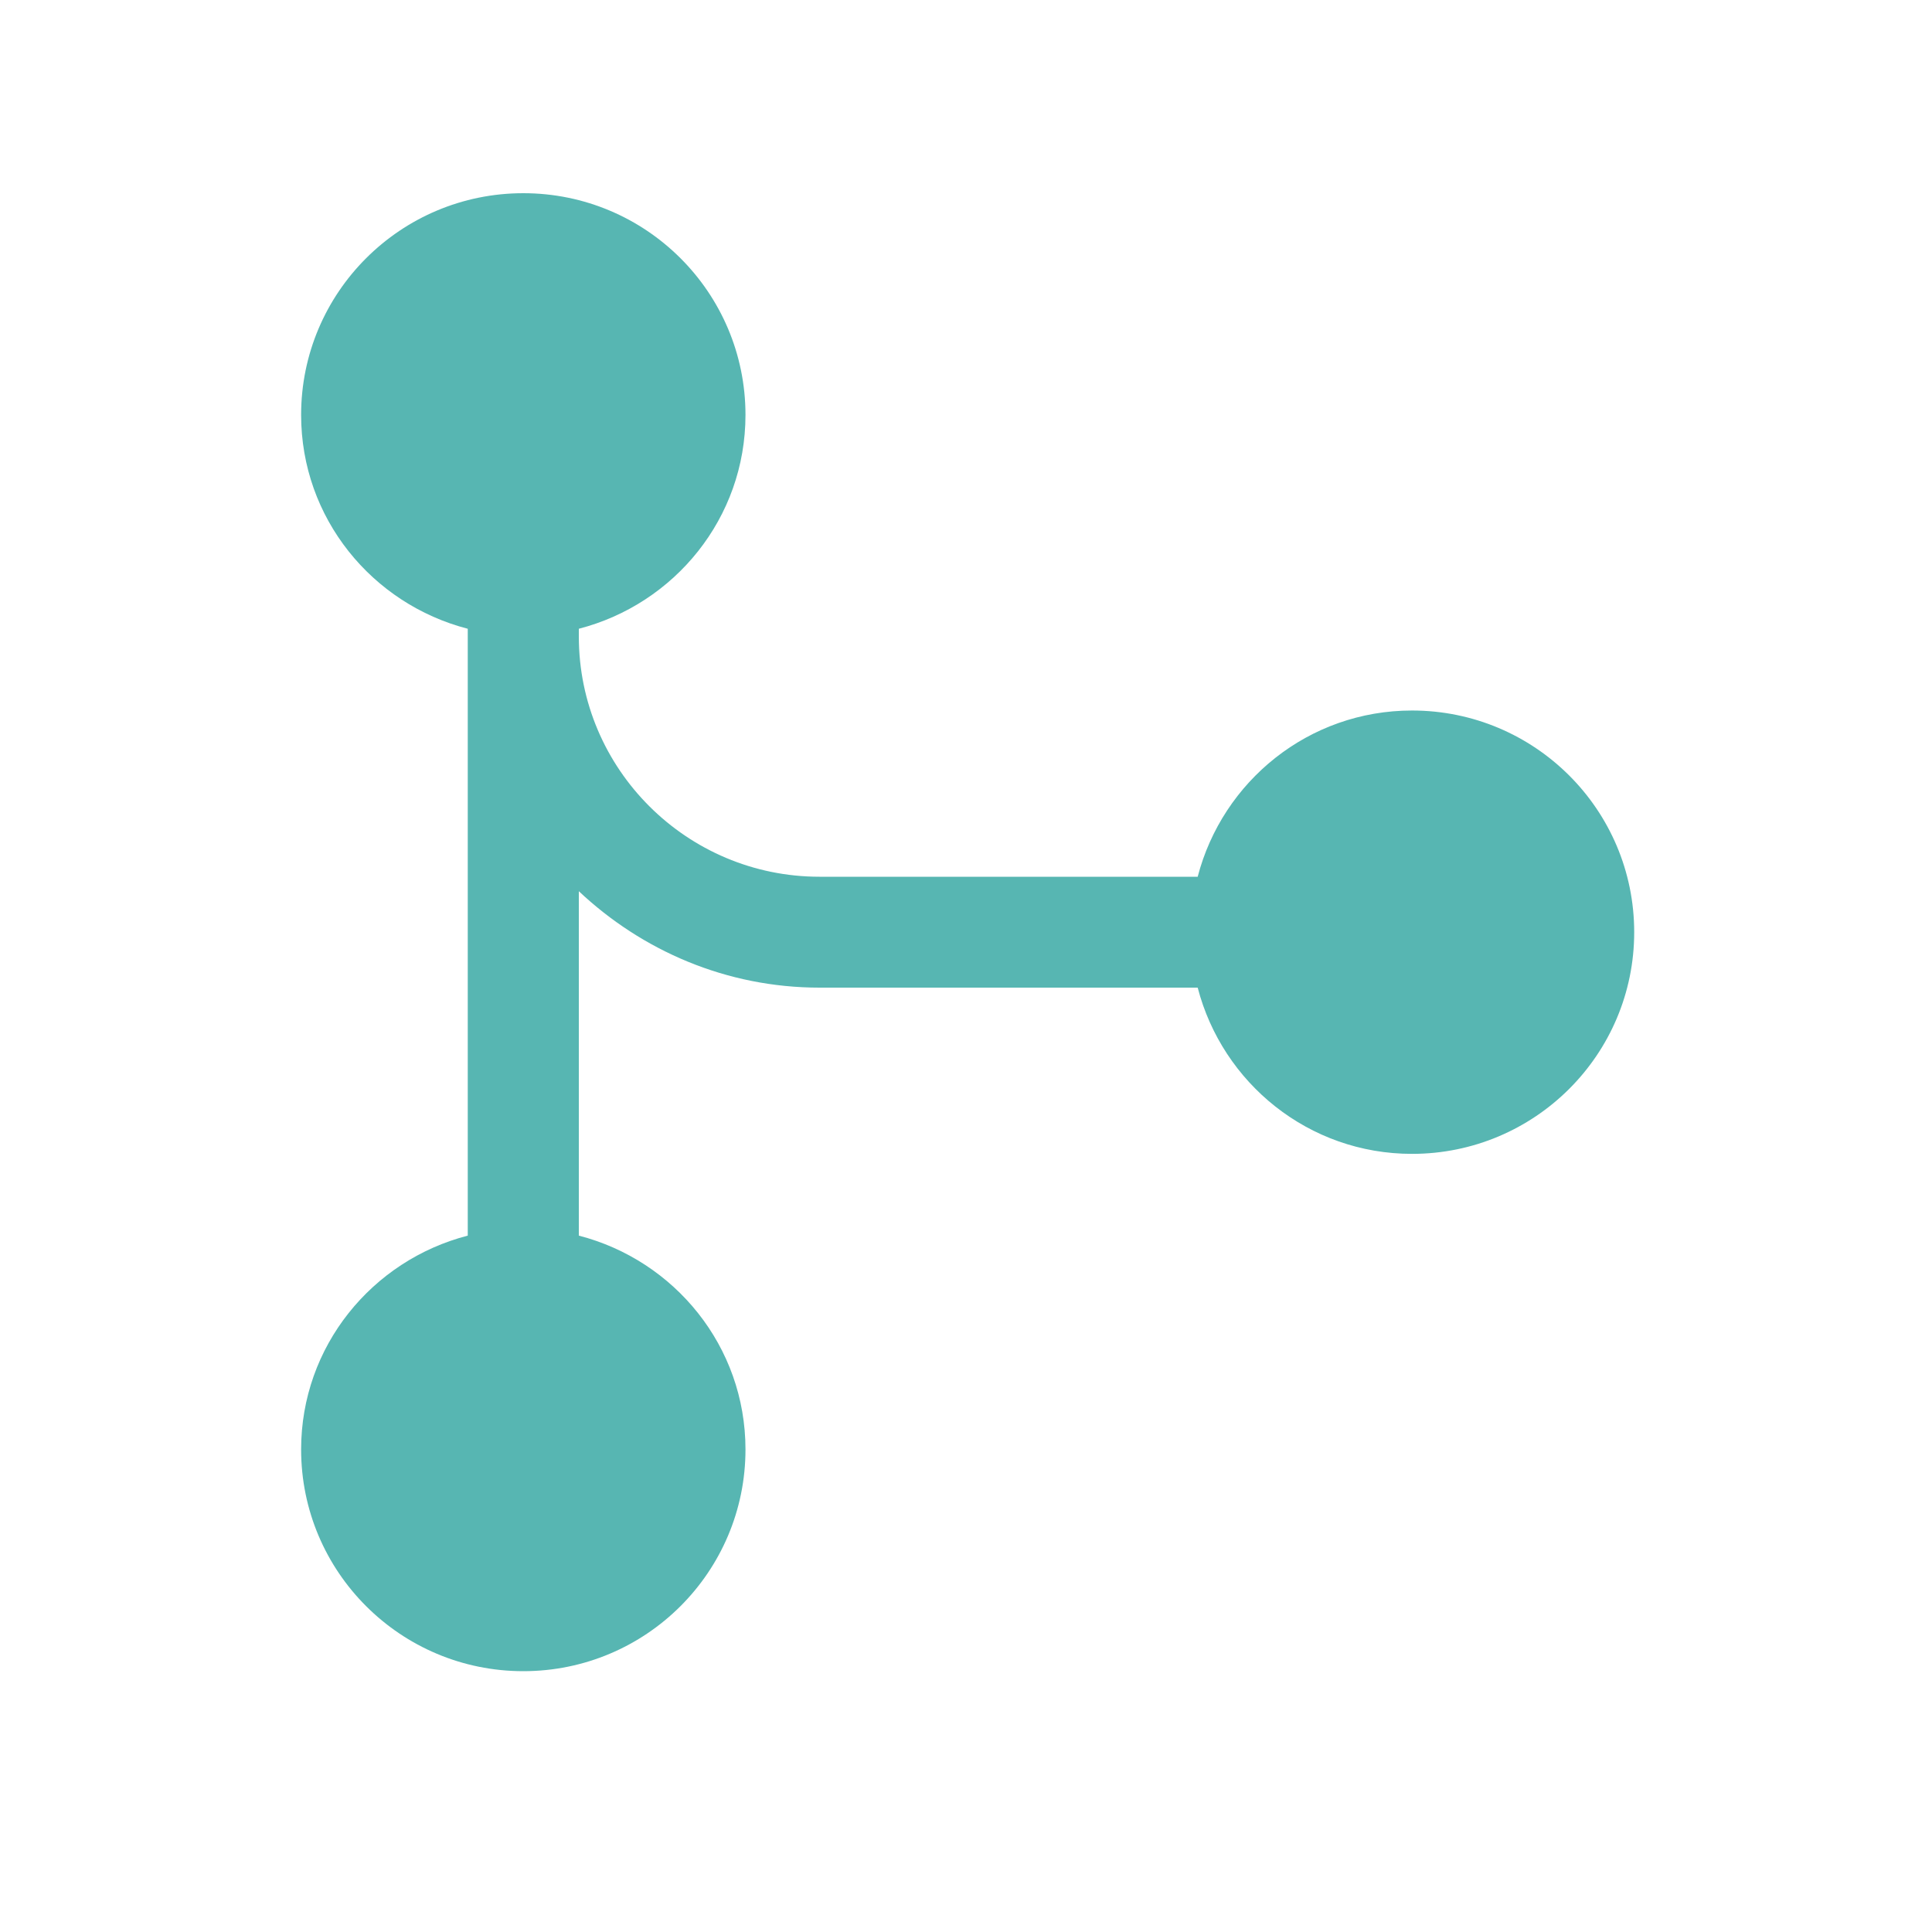 <svg xmlns="http://www.w3.org/2000/svg" xmlns:xlink="http://www.w3.org/1999/xlink" width="200" zoomAndPan="magnify" viewBox="0 0 150 150" height="200" preserveAspectRatio="xMidYMid meet" version="1.0"><defs><clipPath id="beff07c690"><path d="M 23.379 15 L 126.879 15 L 126.879 129.75 L 23.379 129.75 Z M 23.379 15 " clip-rule="nonzero"/></clipPath></defs><g clip-path="url(#beff07c690)"><path fill="#57b6b2" d="M 36.316 95.934 L 36.316 48.816 C 28.891 46.898 23.379 40.223 23.379 32.215 C 23.379 22.707 31.102 15 40.629 15 C 50.156 15 57.879 22.707 57.879 32.215 C 57.879 40.223 52.371 46.898 44.941 48.816 L 44.941 49.426 C 44.941 59.707 53.324 68.07 63.629 68.07 L 92.988 68.07 C 94.914 60.66 101.602 55.164 109.629 55.164 C 119.156 55.164 126.879 62.867 126.879 72.375 C 126.879 81.883 119.156 89.586 109.629 89.586 C 101.602 89.586 94.914 84.09 92.988 76.68 L 63.629 76.68 C 56.387 76.68 49.836 73.801 44.941 69.195 L 44.941 95.934 C 52.371 97.852 57.879 104.527 57.879 112.535 C 57.879 122.043 50.156 129.75 40.629 129.75 C 31.102 129.75 23.379 122.043 23.379 112.535 C 23.379 104.527 28.891 97.852 36.316 95.934 Z M 36.316 95.934 " fill-opacity="1" fill-rule="nonzero"/></g></svg>